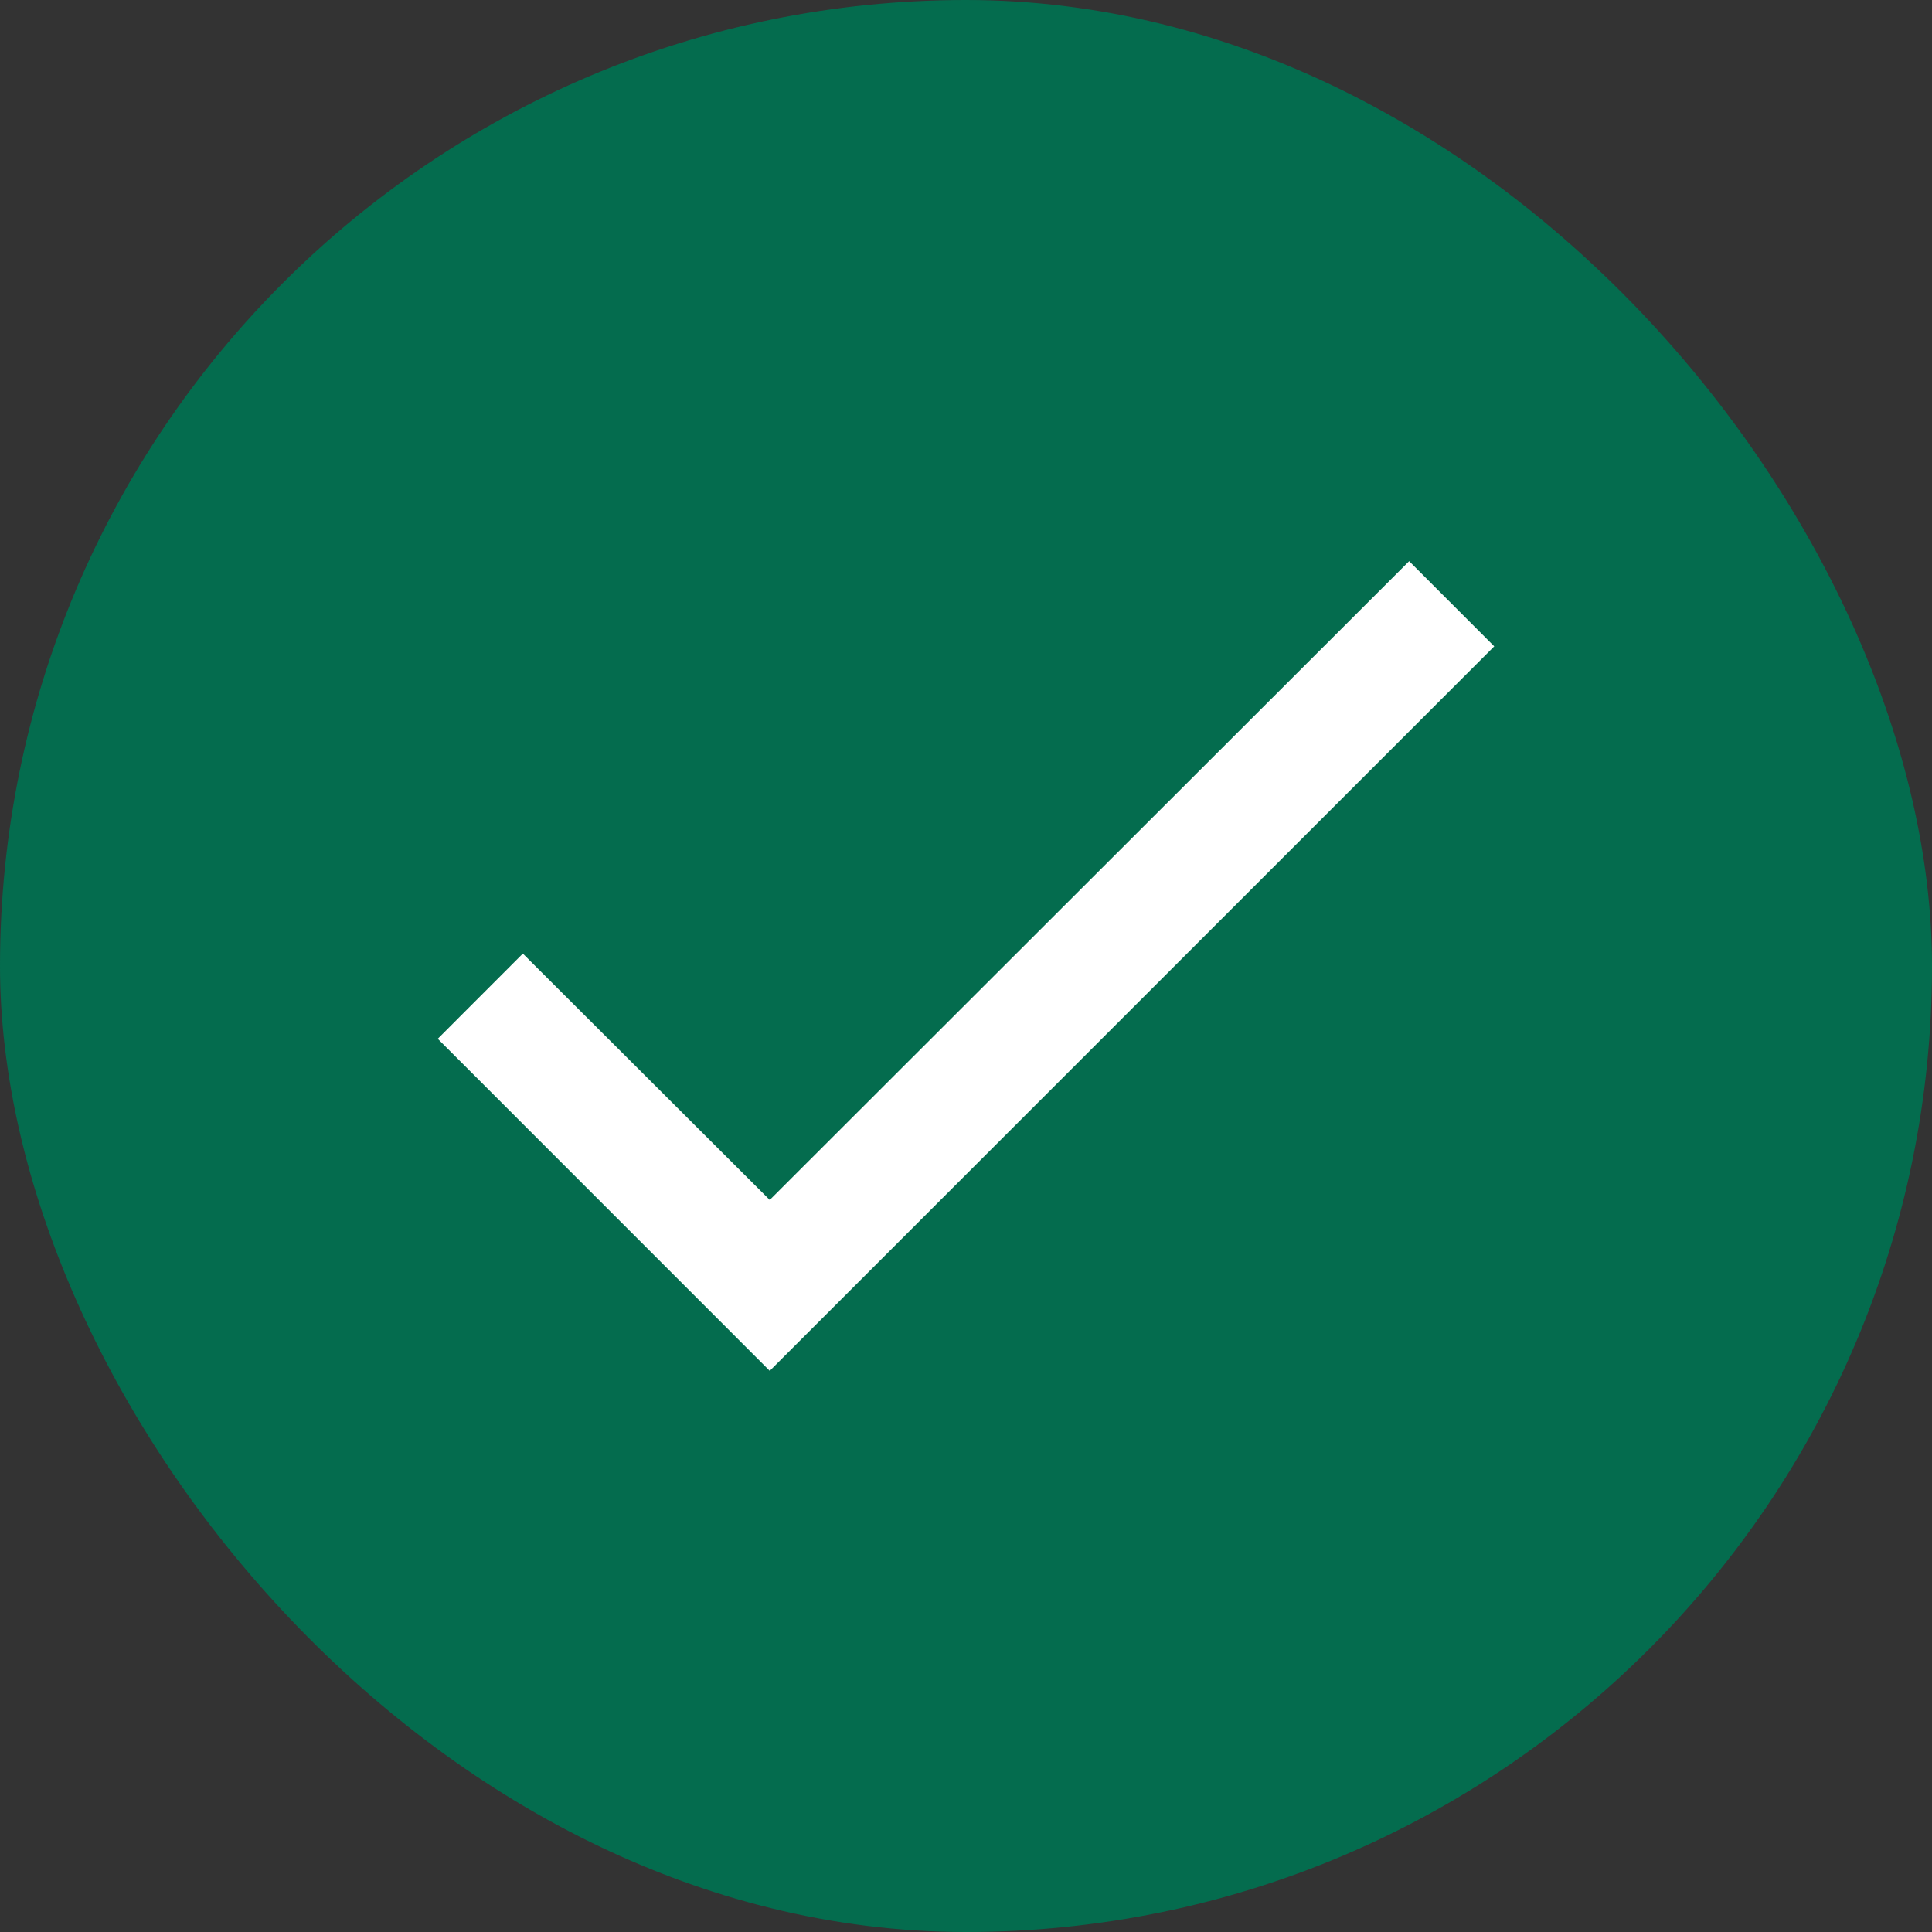 <svg width="24" height="24" viewBox="0 0 24 24" fill="none" xmlns="http://www.w3.org/2000/svg">
<rect x="0" y="0" width="24" height="24" fill="#333333" stroke="none"/>
<rect width="24" height="24" rx="12" fill="#046C4E"/>
<path d="M18.562 8.029L9.562 17.029L5.438 12.904L6.495 11.846L9.562 14.906L17.505 6.971L18.562 8.029Z" fill="#FFFFFF"/>
</svg>
